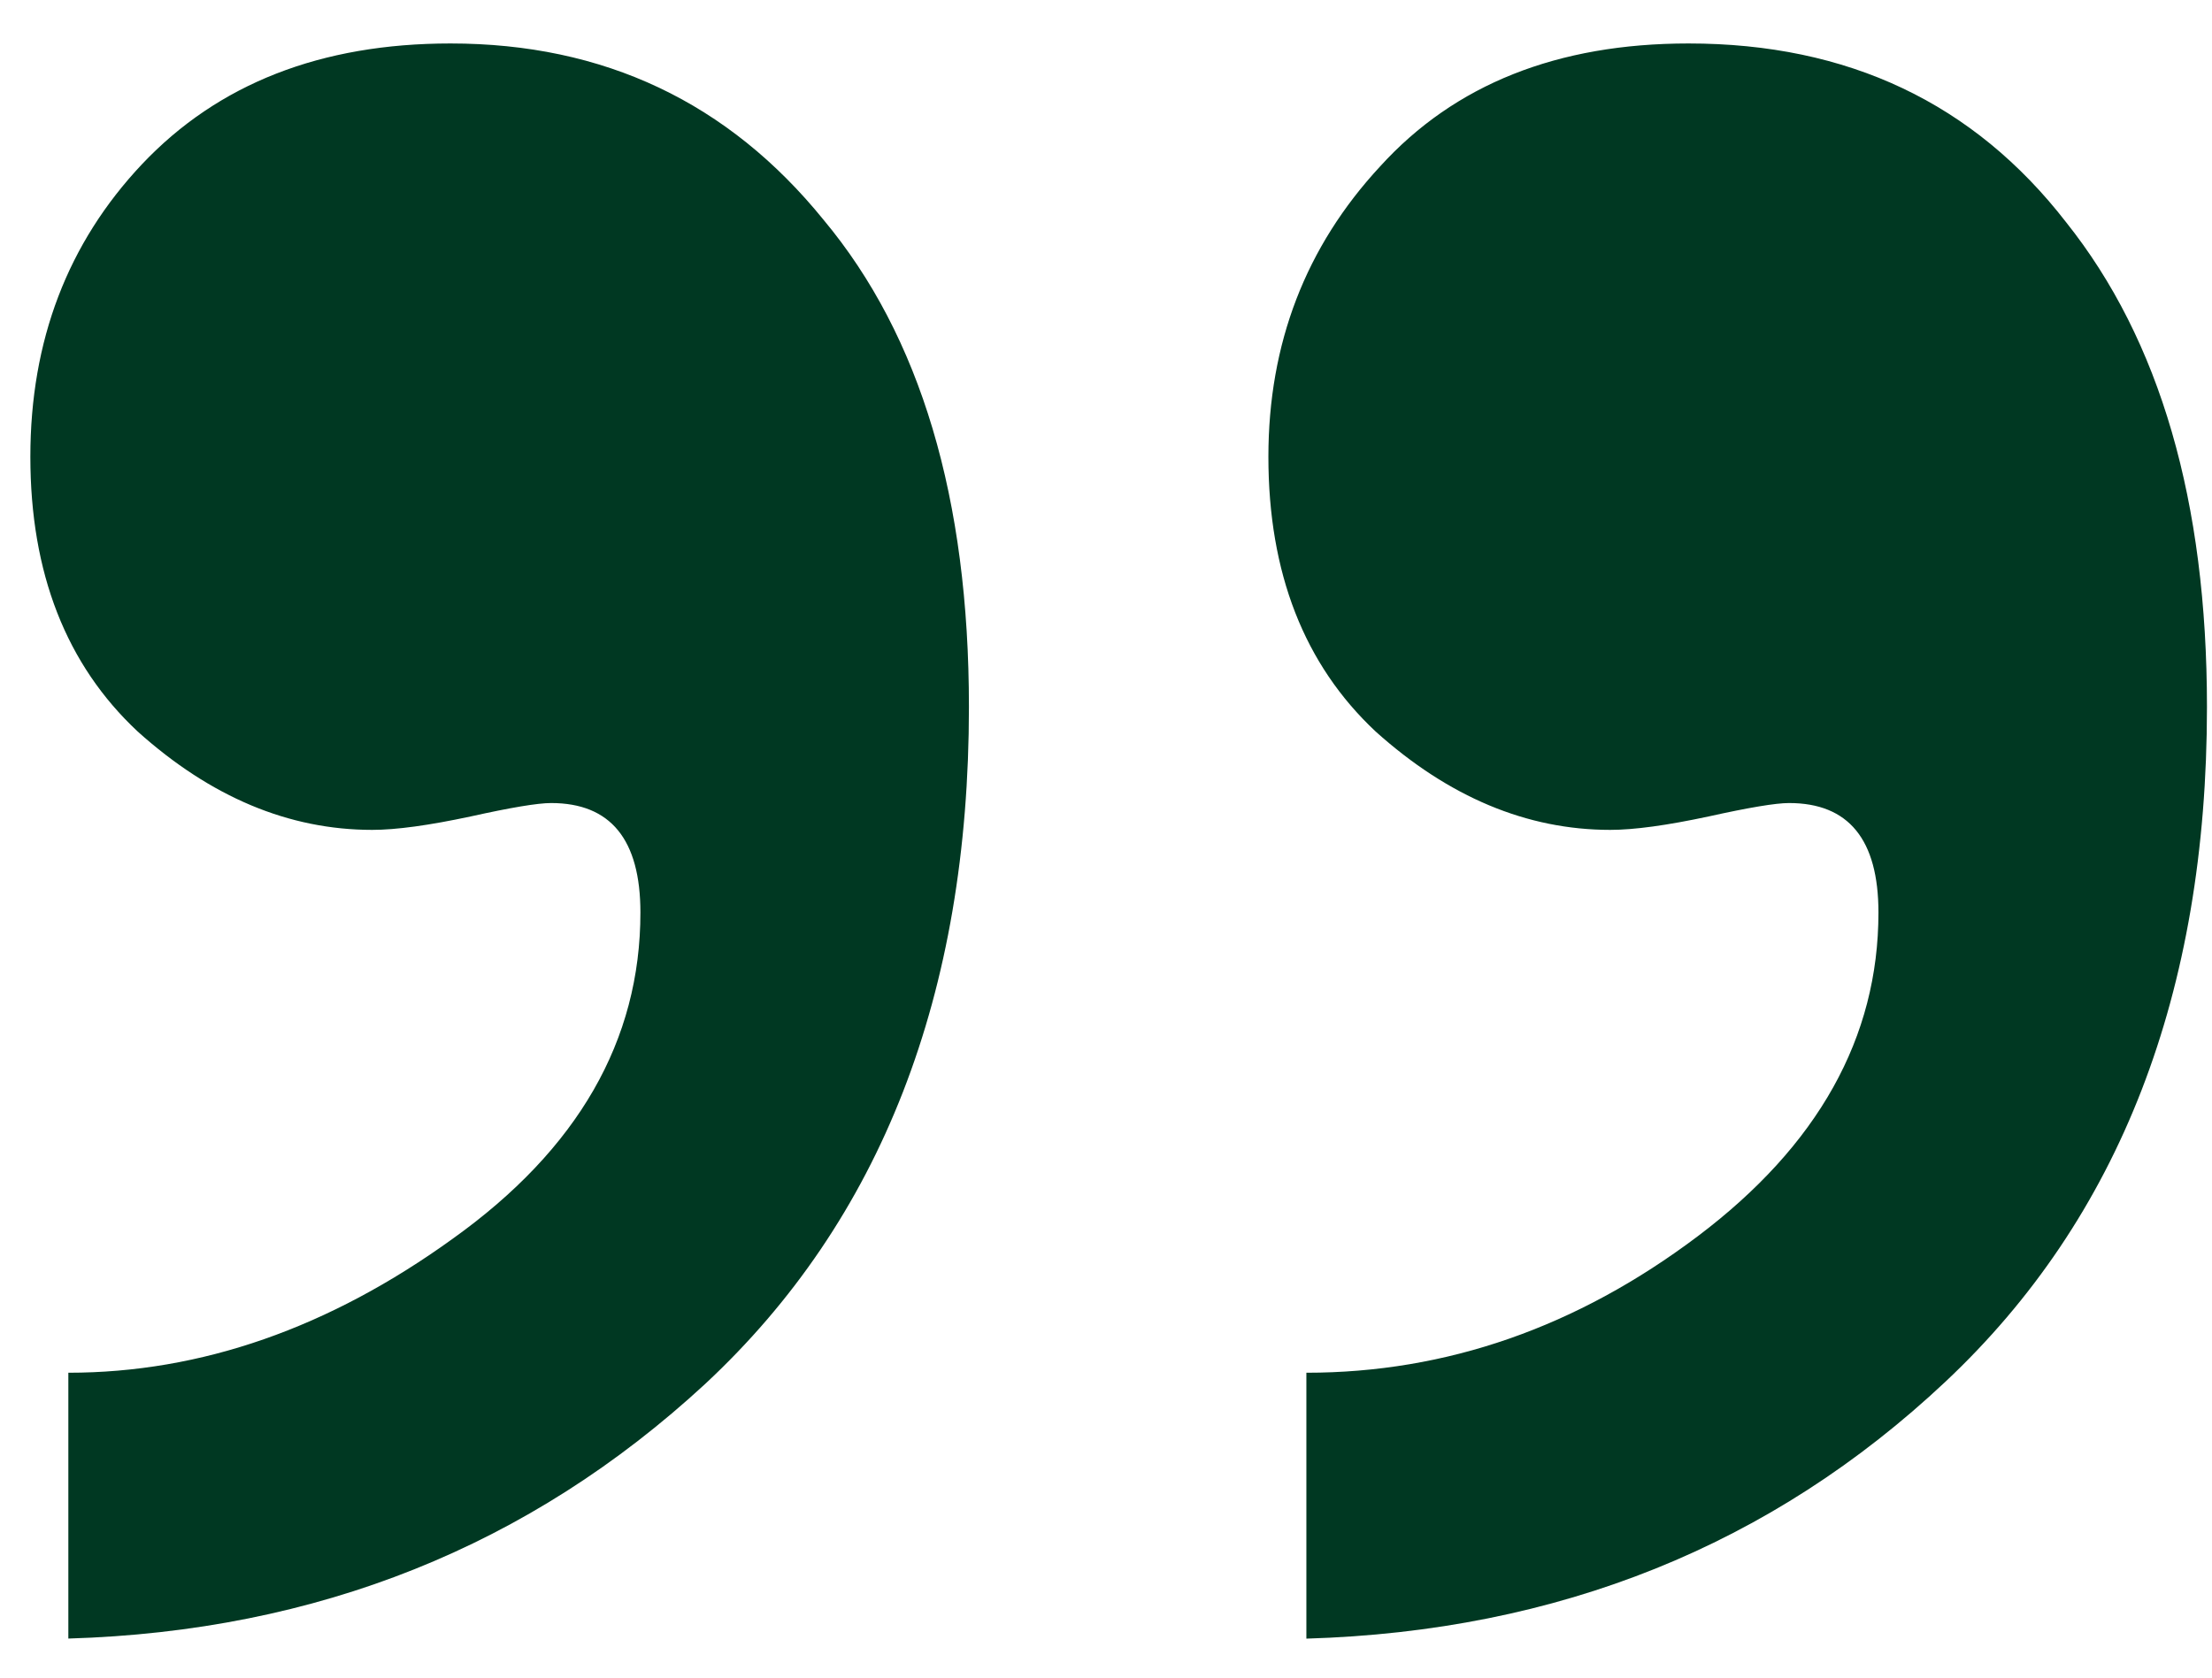 <svg width="29" height="22" fill="none" xmlns="http://www.w3.org/2000/svg"><path d="M.896 21.488v-3.486c1.739 0 3.418-.586 5.04-1.758 1.64-1.172 2.46-2.598 2.46-4.277 0-.957-.39-1.436-1.171-1.436-.176 0-.528.059-1.055.176-.547.117-.977.176-1.29.176-1.093 0-2.118-.43-3.075-1.29C.867 8.716.398 7.514.398 5.99c0-1.523.489-2.803 1.465-3.838C2.86 1.098 4.207.57 5.906.57c2.012 0 3.643.772 4.893 2.315 1.27 1.523 1.904 3.652 1.904 6.386 0 3.77-1.152 6.729-3.457 8.877-2.305 2.13-5.088 3.243-8.35 3.34zm16.231 0v-3.486c1.836 0 3.545-.596 5.127-1.787 1.582-1.192 2.373-2.608 2.373-4.248 0-.957-.39-1.436-1.172-1.436-.176 0-.527.059-1.055.176-.546.117-.976.176-1.289.176-1.093 0-2.119-.43-3.076-1.29-.937-.878-1.406-2.08-1.406-3.603 0-1.484.488-2.754 1.465-3.808C19.07 1.107 20.418.57 22.137.57c2.09 0 3.74.782 4.95 2.344 1.231 1.543 1.847 3.662 1.847 6.357 0 3.75-1.143 6.7-3.428 8.848-2.285 2.149-5.078 3.272-8.379 3.37z" fill="#003822"/></svg>